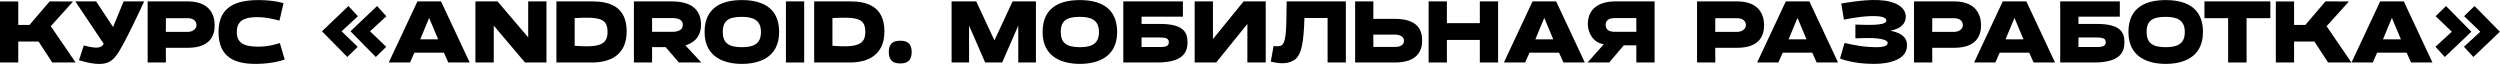 <?xml version="1.0" encoding="UTF-8"?> <svg xmlns="http://www.w3.org/2000/svg" width="782" height="20" viewBox="0 0 782 20" fill="none"> <path d="M23.648 19.544L15.884 8.199L22.855 0.462L15.528 0.435L9.241 7.789H5.714V0.462H0V19.544H5.714V12.983H12.056L16.349 19.544H23.648Z" fill="black"></path> <path d="M38.673 0.435L35.365 8.445L30.062 0.435H23.555L32.44 13.694C31.948 14.569 31.183 15.608 26.207 14.213C25.715 15.799 25.004 17.849 24.703 18.834C32.522 21.185 34.682 19.654 36.541 17.139C38.947 13.885 45.098 0.435 45.098 0.435H38.673Z" fill="black"></path> <path d="M51.872 14.952H58.679C65.678 14.952 67.154 11.206 67.154 7.898C67.154 4.727 65.678 0.435 58.679 0.435H46.185V19.544H51.899L51.872 14.952ZM51.899 5.684H58.679C60.456 5.684 61.468 6.559 61.468 7.898C61.468 9.019 60.292 9.976 58.679 9.976H51.872L51.899 5.684Z" fill="black"></path> <path d="M80.655 14.596C76.062 14.596 74.066 13.257 74.066 10.003C74.066 6.477 76.363 5.356 80.546 5.356C83.772 5.356 87.408 6.449 87.408 6.449L88.693 1.009C88.693 1.009 85.85 0.025 80.928 0.025C74.367 0.025 68.353 1.72 68.353 10.003C68.353 18.26 73.875 19.982 79.972 19.982C85.631 19.982 89.048 18.615 89.048 18.615L87.544 13.475C85.521 14.104 83.498 14.596 80.655 14.596Z" fill="black"></path> <path d="M115.748 9.785L120.86 5.082L117.935 1.884L109.624 9.785L117.552 17.822L120.805 14.651L115.748 9.785ZM106.835 9.785L111.948 5.082L108.995 1.884L100.711 9.785L108.64 17.822L111.893 14.651L106.835 9.785Z" fill="black"></path> <path d="M137.954 0.435H130.573L121.606 19.544H128.249L129.616 16.483H138.856L140.223 19.544H146.921L137.954 0.435ZM131.448 12.3L134.236 5.602L137.052 12.3H131.448Z" fill="black"></path> <path d="M165.221 0.435V11.698L155.625 0.435H148.708V19.544H154.449V8.008L164.209 19.544H170.935V0.435H165.221Z" fill="black"></path> <path d="M174.045 19.544H185.308C190.093 19.544 196.025 17.74 196.025 9.839C196.025 1.911 190.448 0.435 185.308 0.435H174.045V19.544ZM179.759 14.323V5.656C188.07 5.164 190.038 6.012 190.038 10.031C190.038 13.885 187.577 14.952 179.759 14.323Z" fill="black"></path> <path d="M212.363 19.544H219.362L214.387 14.186C217.941 13.12 219.28 10.659 219.28 7.761C219.28 3.087 216.355 0.435 210.04 0.435H198.284V19.544H203.97V14.733H208.208L212.363 19.544ZM203.97 5.656H210.395C212.199 5.656 213.594 6.231 213.594 7.761C213.594 9.292 212.199 9.949 210.45 9.949H203.97V5.656Z" fill="black"></path> <path d="M232.07 0.025C226.684 0.025 220.396 1.72 220.396 10.003C220.396 18.26 227.067 19.982 232.07 19.982C237.046 19.982 243.716 18.26 243.716 10.003C243.716 1.72 237.428 0.025 232.07 0.025ZM232.07 14.76C227.914 14.76 226.083 13.421 226.083 10.003C226.083 6.313 228.106 5.274 232.07 5.274C235.651 5.274 238.03 6.313 238.03 10.003C238.03 13.421 236.143 14.76 232.07 14.76Z" fill="black"></path> <path d="M251.55 0.435H245.836V19.544H251.55V0.435Z" fill="black"></path> <path d="M254.673 19.544H265.936C270.721 19.544 276.653 17.74 276.653 9.839C276.653 1.911 271.076 0.435 265.936 0.435H254.673V19.544ZM260.387 14.323V5.656C268.698 5.164 270.666 6.012 270.666 10.031C270.666 13.885 268.206 14.952 260.387 14.323Z" fill="black"></path> <path d="M278.01 16.264C278.01 18.943 279.432 19.845 281.591 19.845C283.778 19.845 285.173 18.943 285.173 16.264C285.173 13.585 283.778 12.737 281.591 12.737C279.432 12.737 278.01 13.585 278.01 16.264Z" fill="black"></path> <path d="M316.739 0.435L311.053 12.628L305.366 0.435H297.657V19.544H303.125V8.008L308.155 19.544H313.486L318.516 8.008V19.544H324.039V0.435H316.739Z" fill="black"></path> <path d="M337.794 0.025C332.408 0.025 326.121 1.72 326.121 10.003C326.121 18.26 332.791 19.982 337.794 19.982C342.77 19.982 349.441 18.26 349.441 10.003C349.441 1.72 343.153 0.025 337.794 0.025ZM337.794 14.76C333.639 14.76 331.807 13.421 331.807 10.003C331.807 6.313 333.83 5.274 337.794 5.274C341.376 5.274 343.754 6.313 343.754 10.003C343.754 13.421 341.868 14.76 337.794 14.76Z" fill="black"></path> <path d="M357.083 7.488V5.219H370.014V0.435H351.369V19.544H361.84C369.987 19.572 371.463 16.428 371.463 13.202C371.463 10.003 370.041 7.488 362.878 7.488H357.083ZM357.083 14.706V11.726H362.878C364.683 11.726 365.612 12.054 365.612 13.175C365.612 14.323 364.819 14.706 362.878 14.706H357.083Z" fill="black"></path> <path d="M373.693 0.435V19.544H380.418L390.178 7.488V19.544H395.919V0.435H389.003L379.407 12.218V0.435H373.693Z" fill="black"></path> <path d="M397.498 19.271C401.107 20.173 403.24 19.791 404.825 18.779C407.258 17.248 407.805 12.792 408.024 5.629H415.269V19.544H420.982V0.435C420.982 0.435 402.802 0.435 402.474 0.435C402.31 6.34 402.611 12.3 401.162 13.94C400.424 14.788 398.373 14.377 398.373 14.377L397.498 19.271Z" fill="black"></path> <path d="M429.596 0.435H423.883V19.544H436.376C443.375 19.544 444.852 15.826 444.852 12.655C444.852 9.347 443.375 5.902 436.376 5.902H429.569L429.596 0.435ZM429.569 10.823H436.376C437.99 10.823 439.165 11.562 439.165 12.682C439.165 14.022 438.154 14.678 436.376 14.678H429.596L429.569 10.823Z" fill="black"></path> <path d="M462.893 0.435V7.242H452.586V0.435H446.872V19.544H452.586V12.491H462.893V19.544H468.607V0.435H462.893Z" fill="black"></path> <path d="M486.765 0.435H479.383L470.416 19.544H477.059L478.426 16.483H487.667L489.034 19.544H495.732L486.765 0.435ZM480.258 12.3L483.046 5.602L485.862 12.3H480.258Z" fill="black"></path> <path d="M505.364 0.435C499.705 0.435 496.67 3.087 496.67 7.543C496.67 10.359 498.475 13.421 501.673 13.831L496.588 19.544H503.368L507.907 14.186H511.843V19.544H517.557V0.435H505.364ZM511.843 9.949H505.091C503.341 9.949 502.247 9.292 502.247 7.761C502.247 6.367 503.314 5.656 505.036 5.656H511.843V9.949Z" fill="black"></path> <path d="M536.522 14.952H543.329C550.328 14.952 551.804 11.206 551.804 7.898C551.804 4.727 550.328 0.435 543.329 0.435H530.835V19.544H536.549L536.522 14.952ZM536.549 5.684H543.329C545.106 5.684 546.118 6.559 546.118 7.898C546.118 9.019 544.942 9.976 543.329 9.976H536.522L536.549 5.684Z" fill="black"></path> <path d="M565.978 0.435H558.596L549.629 19.544H556.272L557.639 16.483H566.88L568.247 19.544H574.945L565.978 0.435ZM559.471 12.3L562.26 5.602L565.076 12.3H559.471Z" fill="black"></path> <path d="M591.303 9.593C594.939 8.937 596.251 7.078 596.114 4.946C595.923 2.239 592.97 0.243 587.475 0.025C582.664 -0.194 575.938 1.118 575.938 1.118L576.786 6.148C576.786 6.148 581.242 5.192 584.823 5.055C587.885 4.946 590.045 5.246 590.045 6.449C590.045 7.515 587.667 7.679 586.026 7.761C584.222 7.843 580.367 7.679 580.367 7.679V11.999C580.367 11.999 584.359 11.835 585.917 11.917C587.639 12.026 590.455 12.327 590.455 13.393C590.455 14.678 588.268 14.924 584.577 14.678C580.805 14.432 576.977 13.421 576.977 13.421L575.555 18.287C575.555 18.287 579.328 19.982 586.19 19.982C591.084 19.982 596.251 18.642 596.497 14.569C596.661 11.698 594.857 10.331 591.303 9.593Z" fill="black"></path> <path d="M604.388 14.952H611.195C618.194 14.952 619.671 11.206 619.671 7.898C619.671 4.727 618.194 0.435 611.195 0.435H598.702V19.544H604.415L604.388 14.952ZM604.415 5.684H611.195C612.972 5.684 613.984 6.559 613.984 7.898C613.984 9.019 612.808 9.976 611.195 9.976H604.388L604.415 5.684Z" fill="black"></path> <path d="M633.844 0.435H626.463L617.496 19.544H624.139L625.506 16.483H634.746L636.113 19.544H642.811L633.844 0.435ZM627.338 12.3L630.126 5.602L632.942 12.3H627.338Z" fill="black"></path> <path d="M650.147 7.488V5.219H663.079V0.435H644.433V19.544H654.904C663.051 19.572 664.528 16.428 664.528 13.202C664.528 10.003 663.106 7.488 655.943 7.488H650.147ZM650.147 14.706V11.726H655.943C657.747 11.726 658.677 12.054 658.677 13.175C658.677 14.323 657.884 14.706 655.943 14.706H650.147Z" fill="black"></path> <path d="M677.447 0.025C672.061 0.025 665.773 1.72 665.773 10.003C665.773 18.26 672.444 19.982 677.447 19.982C682.423 19.982 689.093 18.26 689.093 10.003C689.093 1.72 682.805 0.025 677.447 0.025ZM677.447 14.76C673.292 14.76 671.46 13.421 671.46 10.003C671.46 6.313 673.483 5.274 677.447 5.274C681.028 5.274 683.407 6.313 683.407 10.003C683.407 13.421 681.521 14.76 677.447 14.76Z" fill="black"></path> <path d="M710.165 0.435H689.552V5.684H696.961V19.544H702.729V5.684H710.165V0.435Z" fill="black"></path> <path d="M735.525 19.544L727.761 8.199L734.733 0.462L727.406 0.435L721.118 7.789H717.591V0.462H711.877V19.544H717.591V12.983H723.934L728.226 19.544H735.525Z" fill="black"></path> <path d="M751.903 0.435H744.522L735.554 19.544H742.198L743.565 16.483H752.805L754.172 19.544H760.87L751.903 0.435ZM745.396 12.3L748.185 5.602L751.001 12.3H745.396Z" fill="black"></path> <path d="M766.921 9.921L761.809 14.623L764.734 17.822L773.045 9.921L765.117 1.884L761.864 5.055L766.921 9.921ZM775.834 9.921L770.721 14.623L773.674 17.822L781.958 9.921L774.029 1.884L770.776 5.055L775.834 9.921Z" fill="black"></path> </svg> 